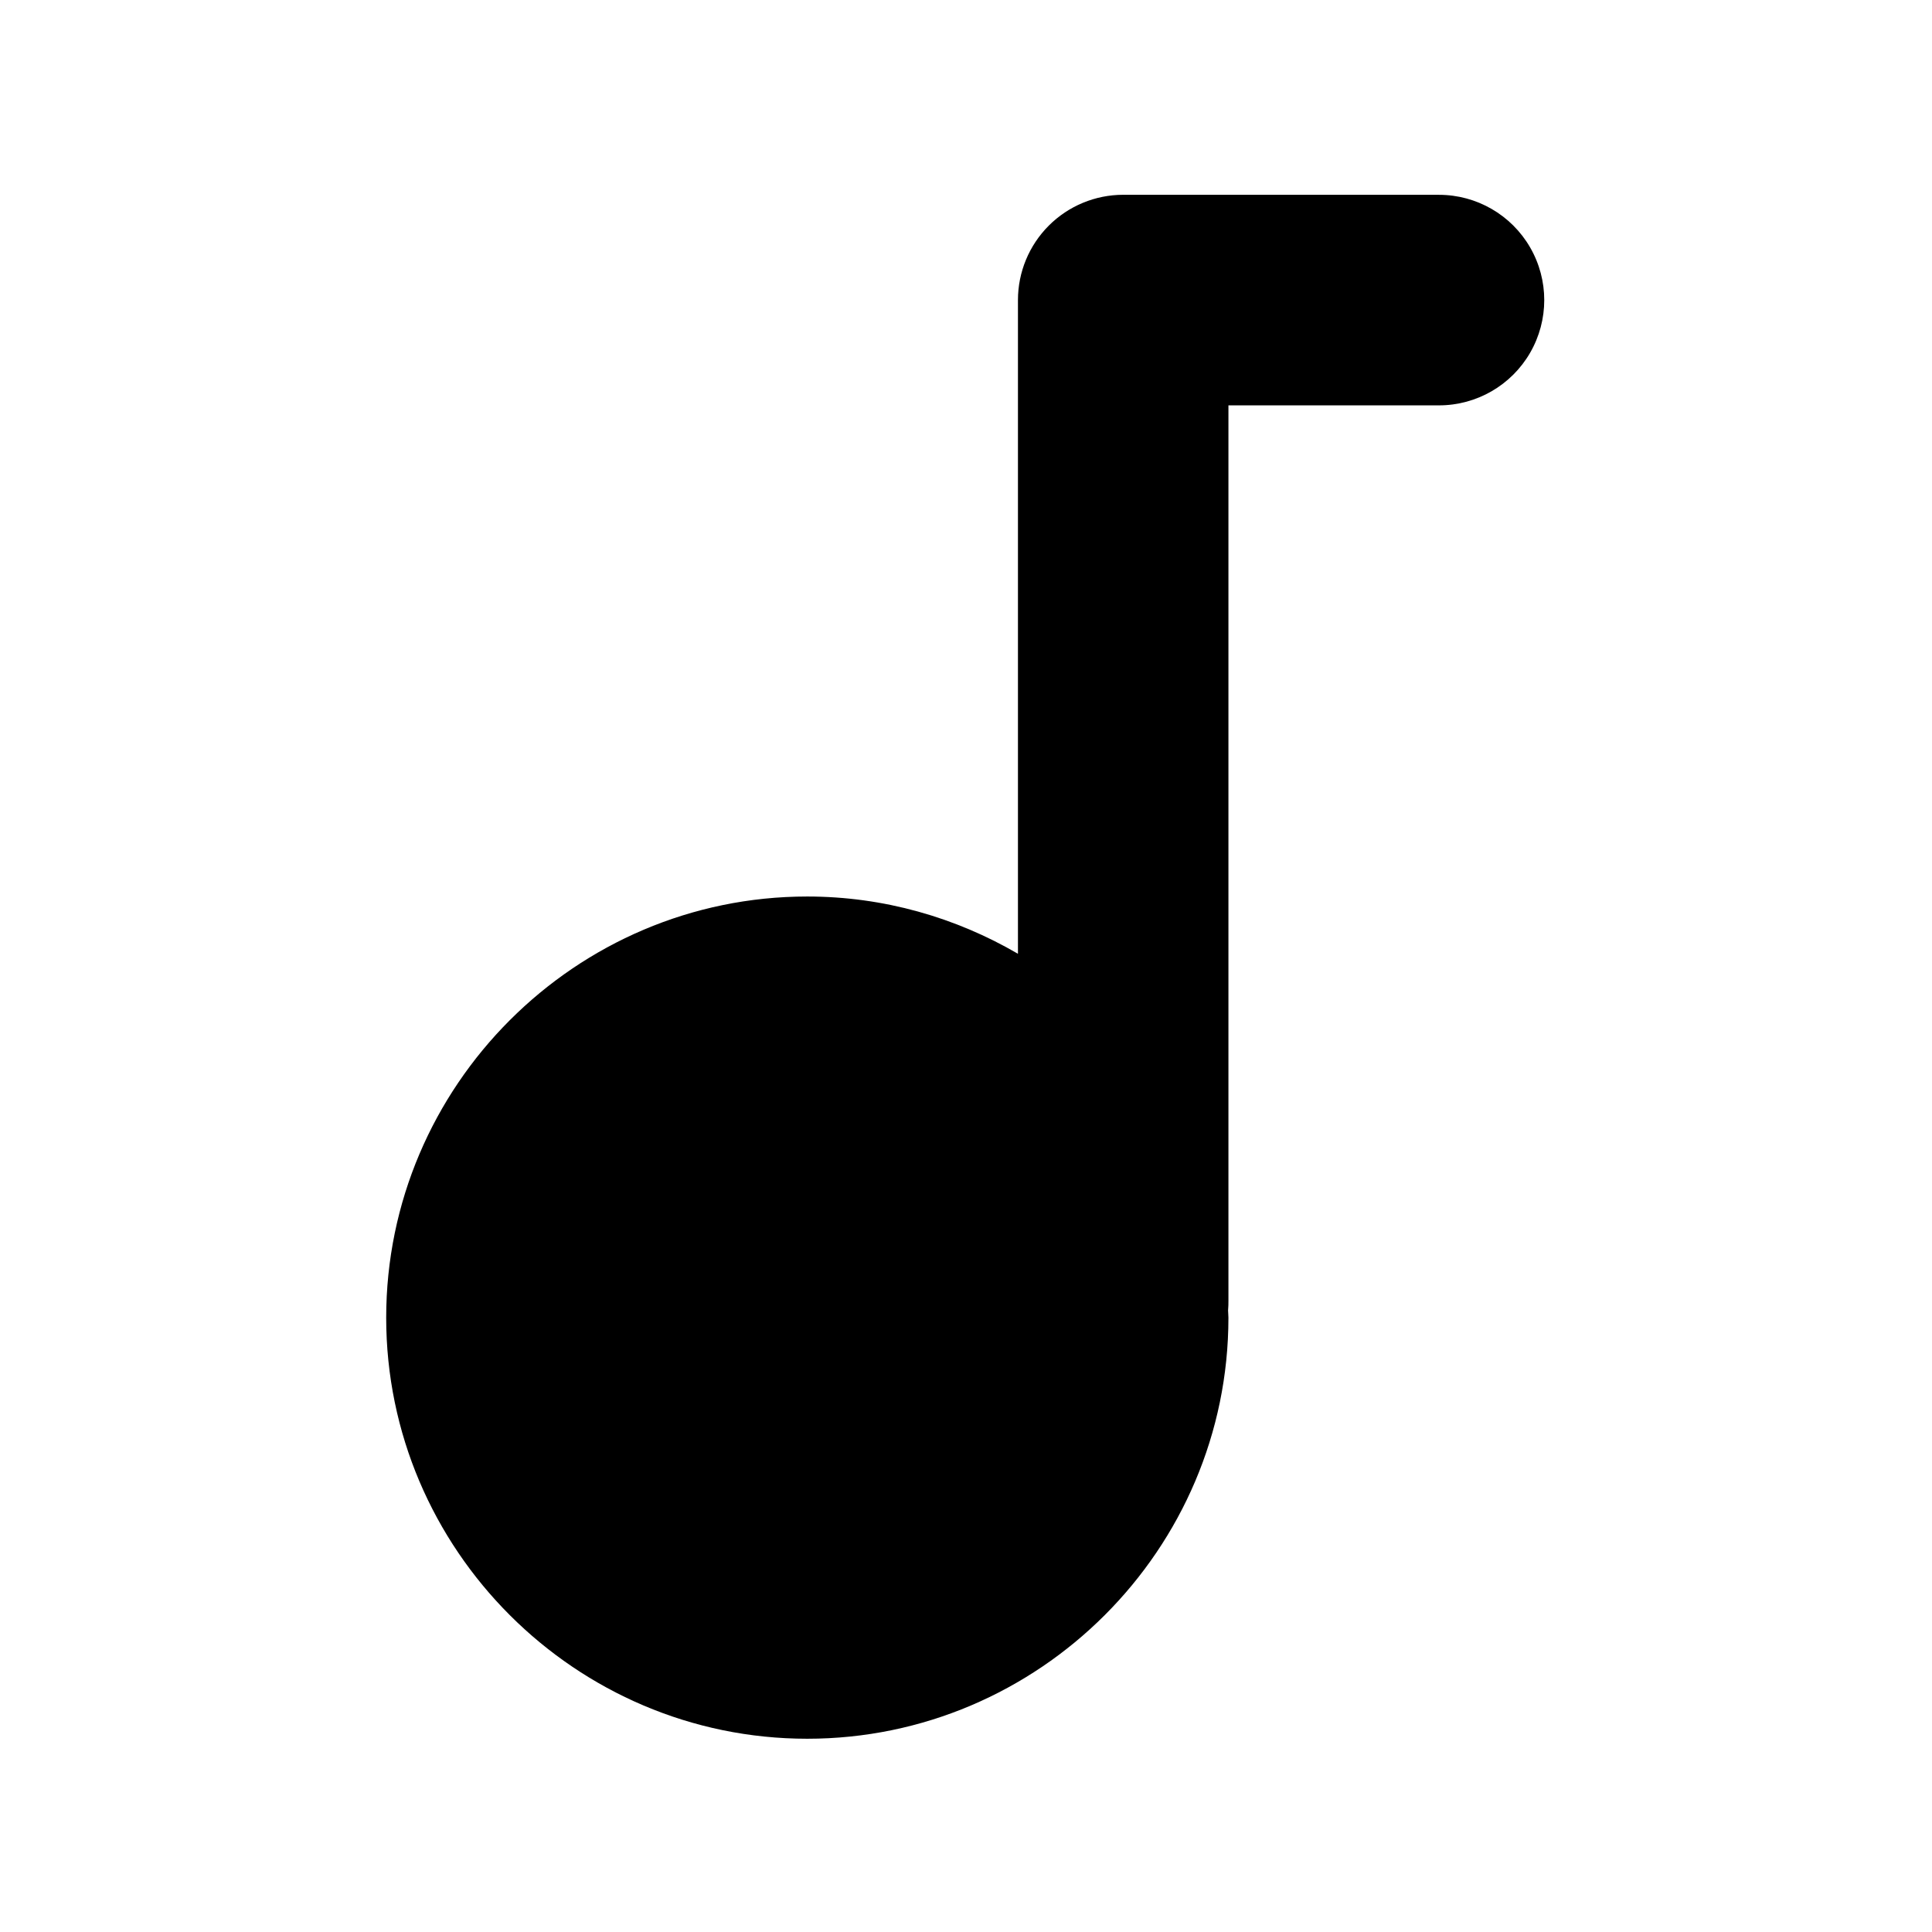 <?xml version="1.0" encoding="UTF-8"?>
<!-- Uploaded to: SVG Repo, www.svgrepo.com, Generator: SVG Repo Mixer Tools -->
<svg fill="#000000" width="800px" height="800px" version="1.1" viewBox="144 144 512 512" xmlns="http://www.w3.org/2000/svg">
 <path d="m441.66 195.62c-7.394 0.004-14.488 2.941-19.719 8.172-5.231 5.231-8.168 12.324-8.172 19.719v173.25c-16.461-9.59-35.512-15.176-55.844-15.176-61.414 0-111.58 50.207-111.58 111.62 0 61.414 50.16 111.58 111.58 111.58 61.414 0 111.62-50.16 111.62-111.58 0-0.668-0.082-1.316-0.094-1.984l0.008 0.004c0.07-0.883 0.102-1.773 0.09-2.66v-237.14h55.797c9.965 0 19.176-5.316 24.16-13.949 4.984-8.633 4.984-19.266 0-27.898-4.984-8.633-14.195-13.949-24.16-13.949z"/>
</svg>
